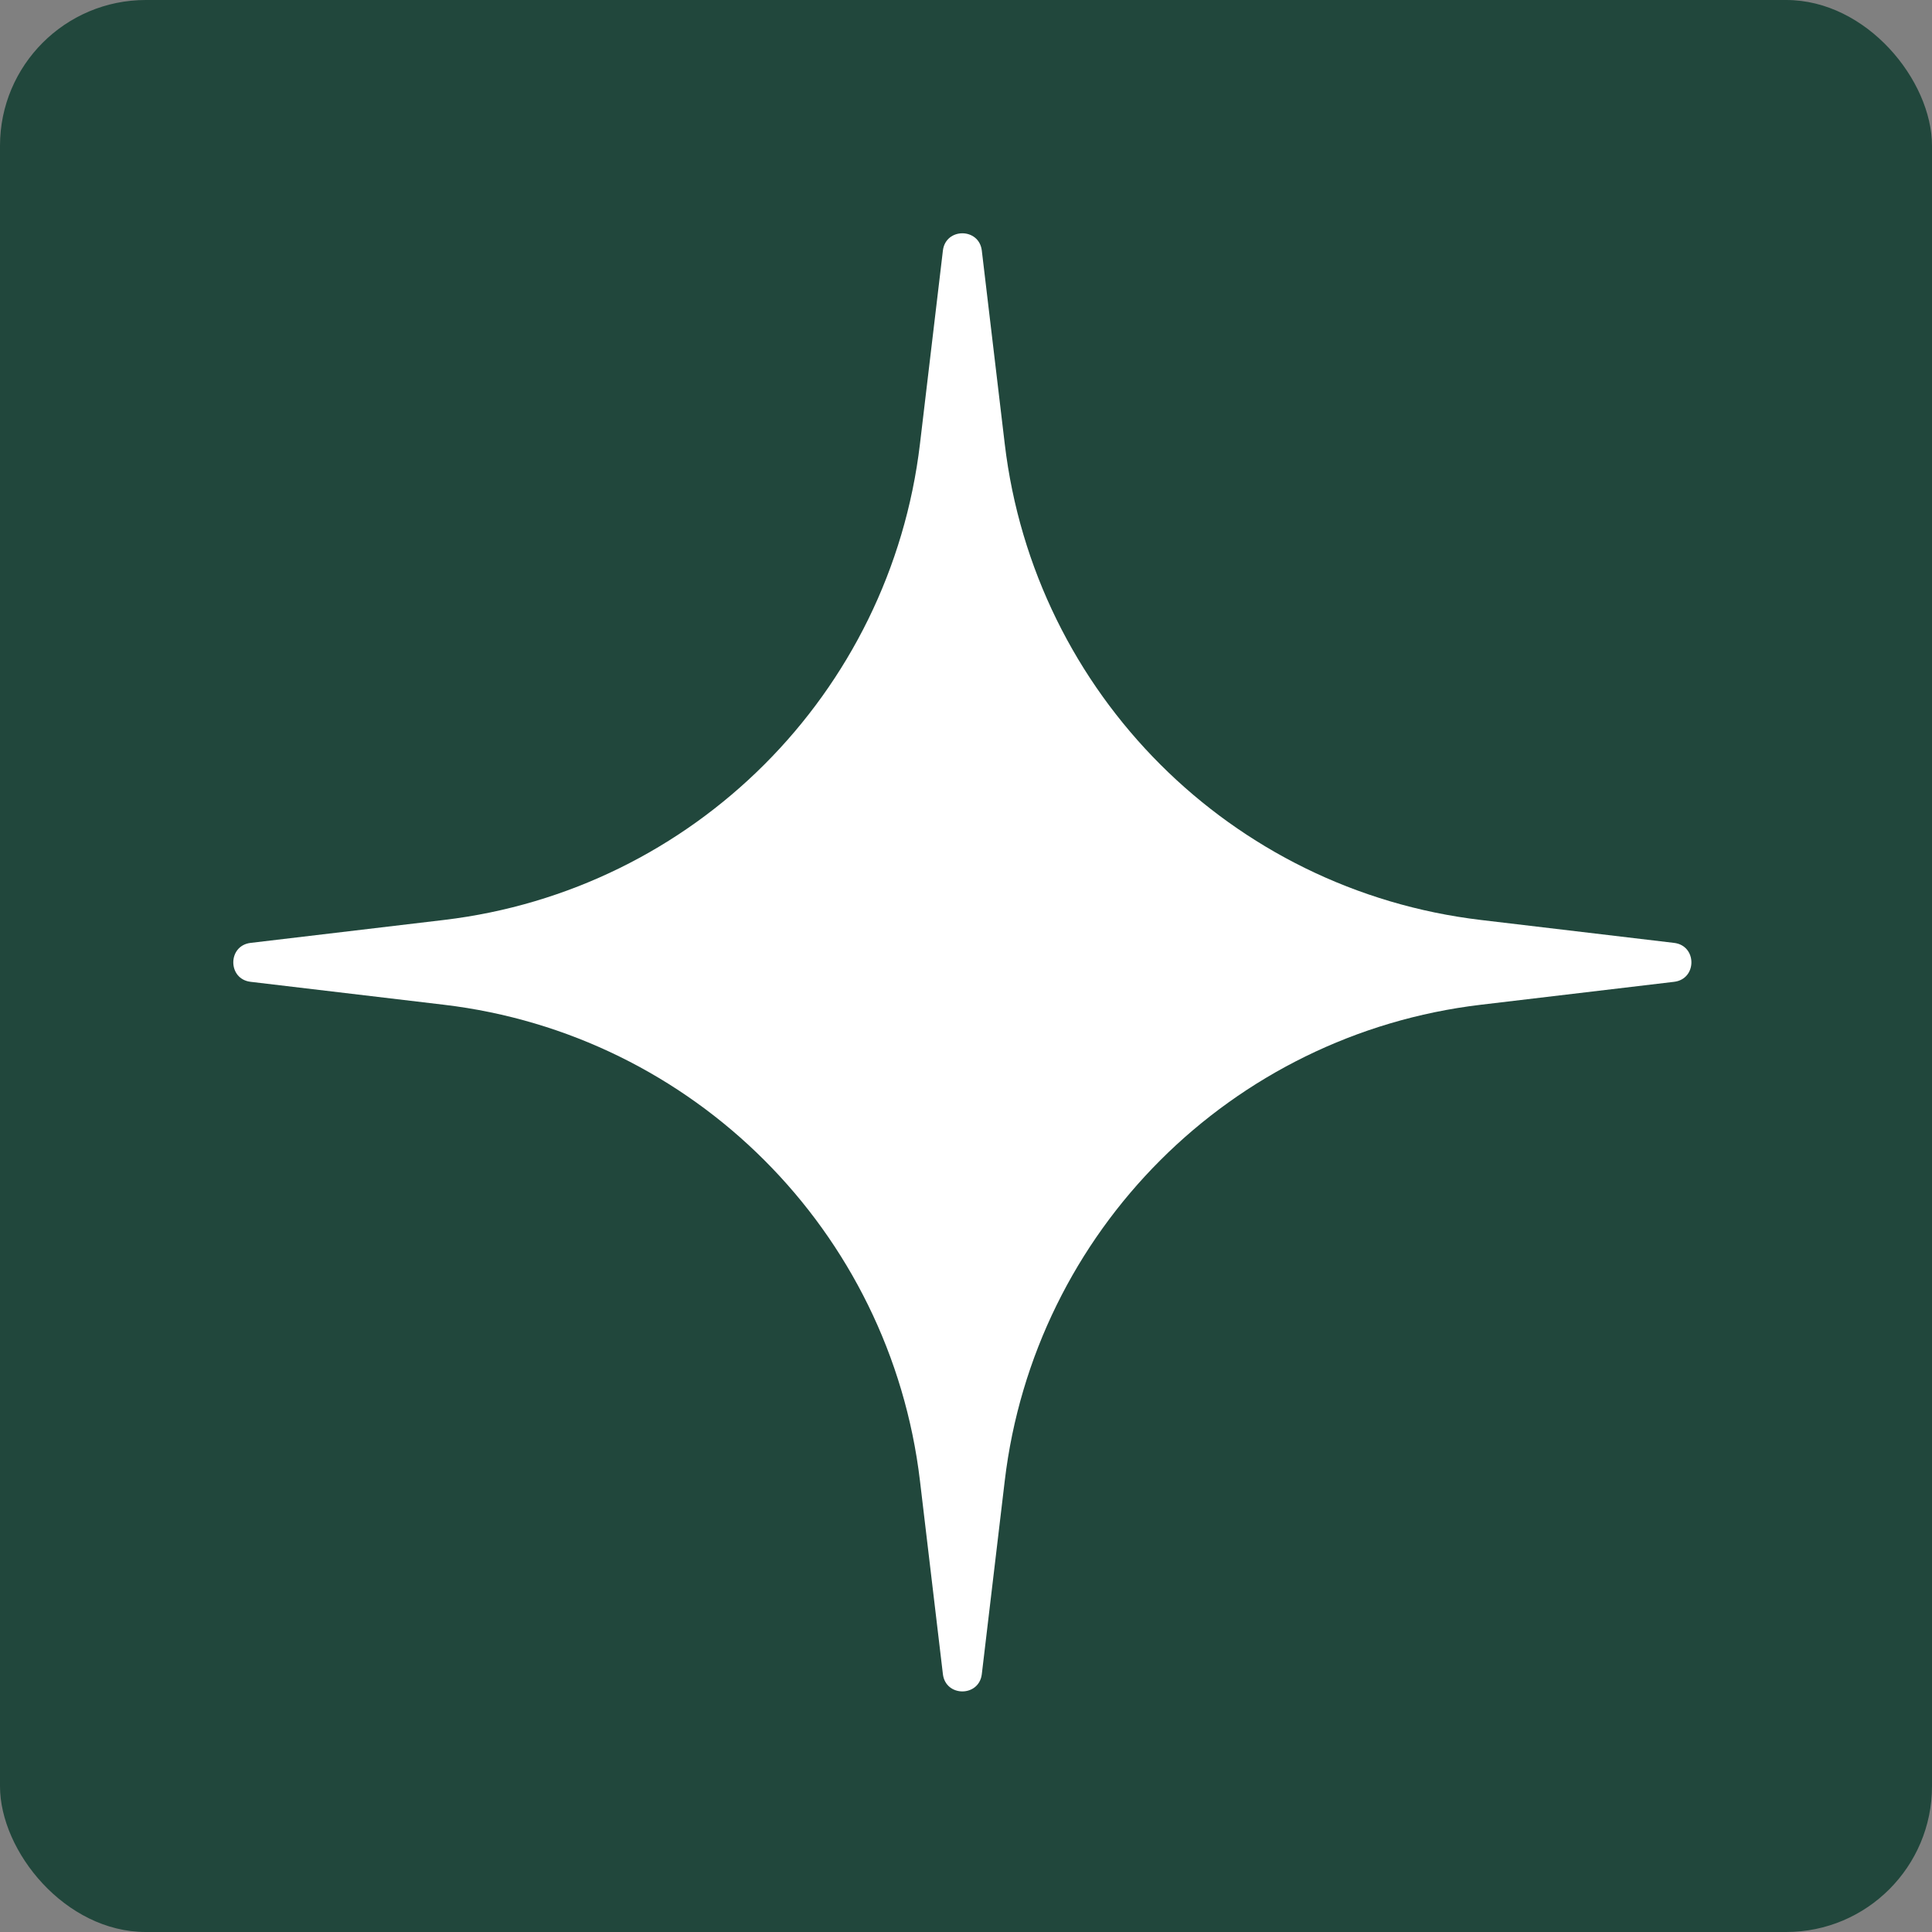 <?xml version="1.0" encoding="UTF-8"?> <svg xmlns="http://www.w3.org/2000/svg" width="265" height="265" viewBox="0 0 265 265" fill="none"><rect x="0" y="0" width="265" height="265" fill="#808080" stroke="none"/> <rect width="265" height="265" rx="20" fill="#21473C"></rect> <path d="M129.331 34.371C129.707 31.21 134.293 31.21 134.669 34.371L137.815 60.887C141.878 95.127 168.873 122.122 203.113 126.185L229.629 129.331C232.79 129.707 232.79 134.293 229.629 134.669L203.113 137.815C168.873 141.878 141.878 168.873 137.815 203.113L134.669 229.629C134.293 232.79 129.707 232.79 129.331 229.629L126.185 203.113C122.122 168.873 95.127 141.878 60.887 137.815L34.371 134.669C31.21 134.293 31.21 129.707 34.371 129.331L60.887 126.185C95.127 122.122 122.122 95.127 126.185 60.887L129.331 34.371Z" fill="white"></path> </svg> 